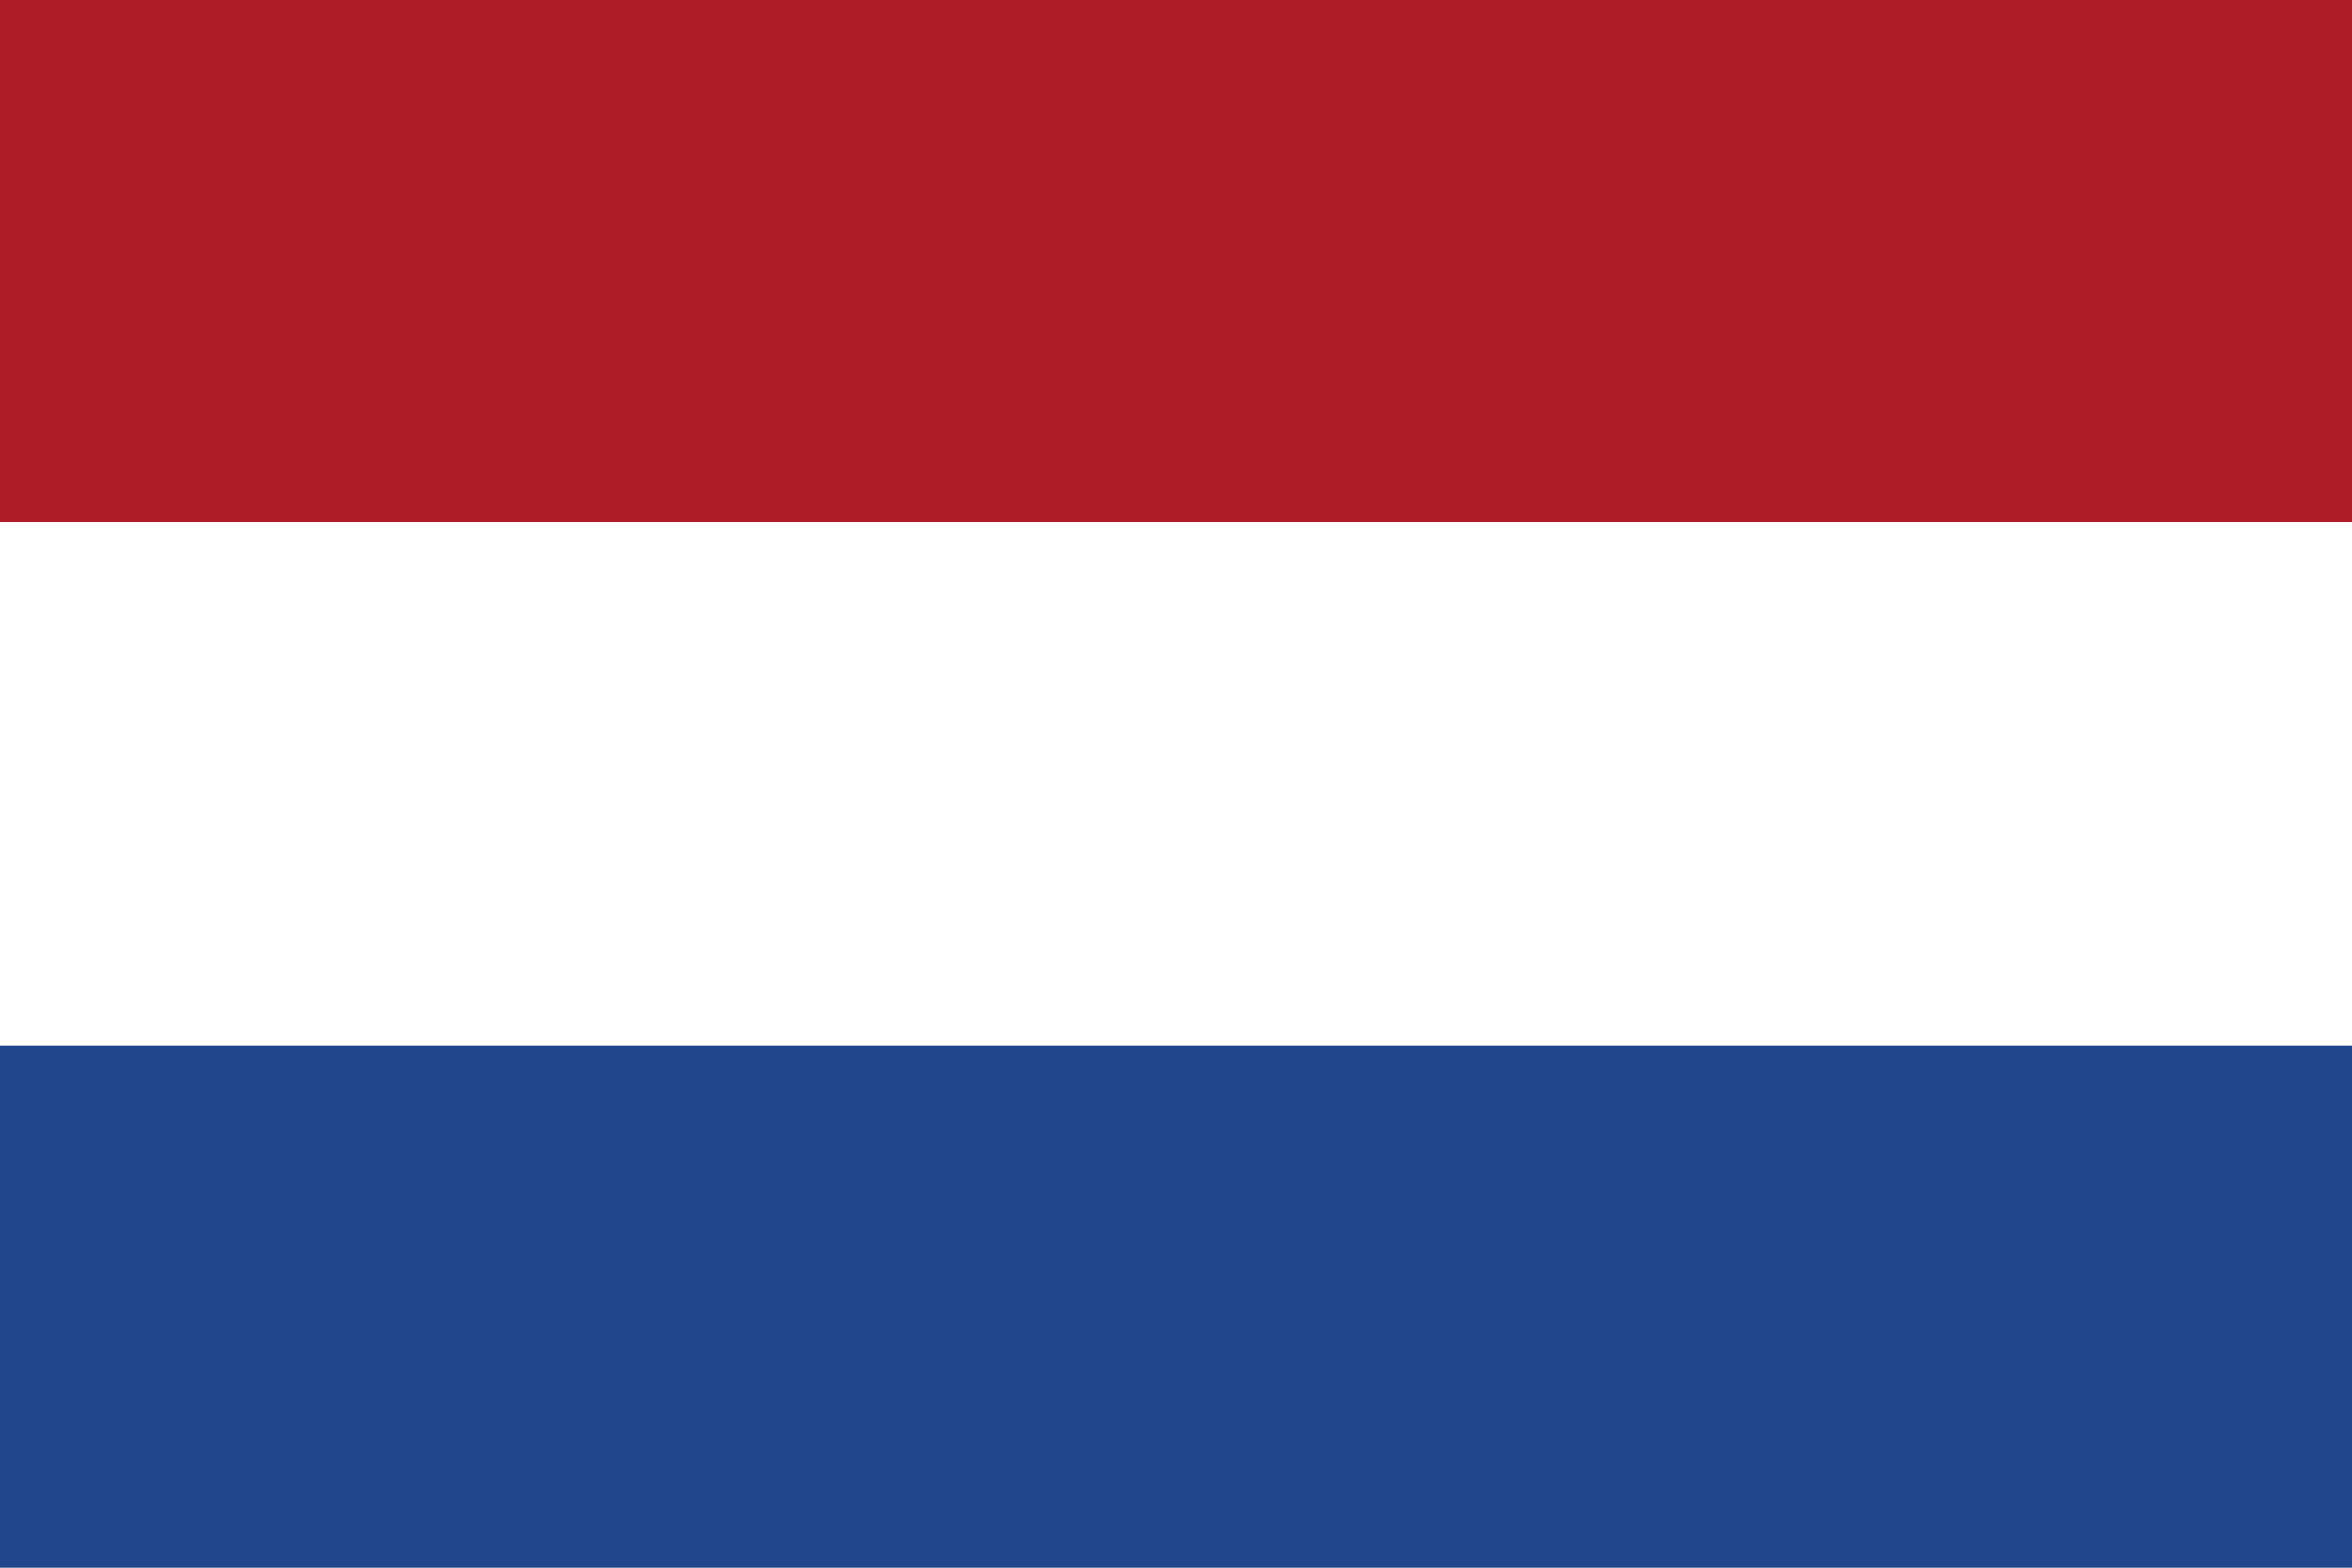 <svg version="1.1" id="Layer_1" xmlns="http://www.w3.org/2000/svg" x="0" y="0" viewBox="0 0 150 100" xml:space="preserve"><path d="M0 0h150v100H0V0z" fill="#21468b"/><path d="M0 0h150v66.7H0V0z" fill="#fff"/><path d="M0 0h150v33.3H0V0z" fill="#ae1c28"/></svg>
